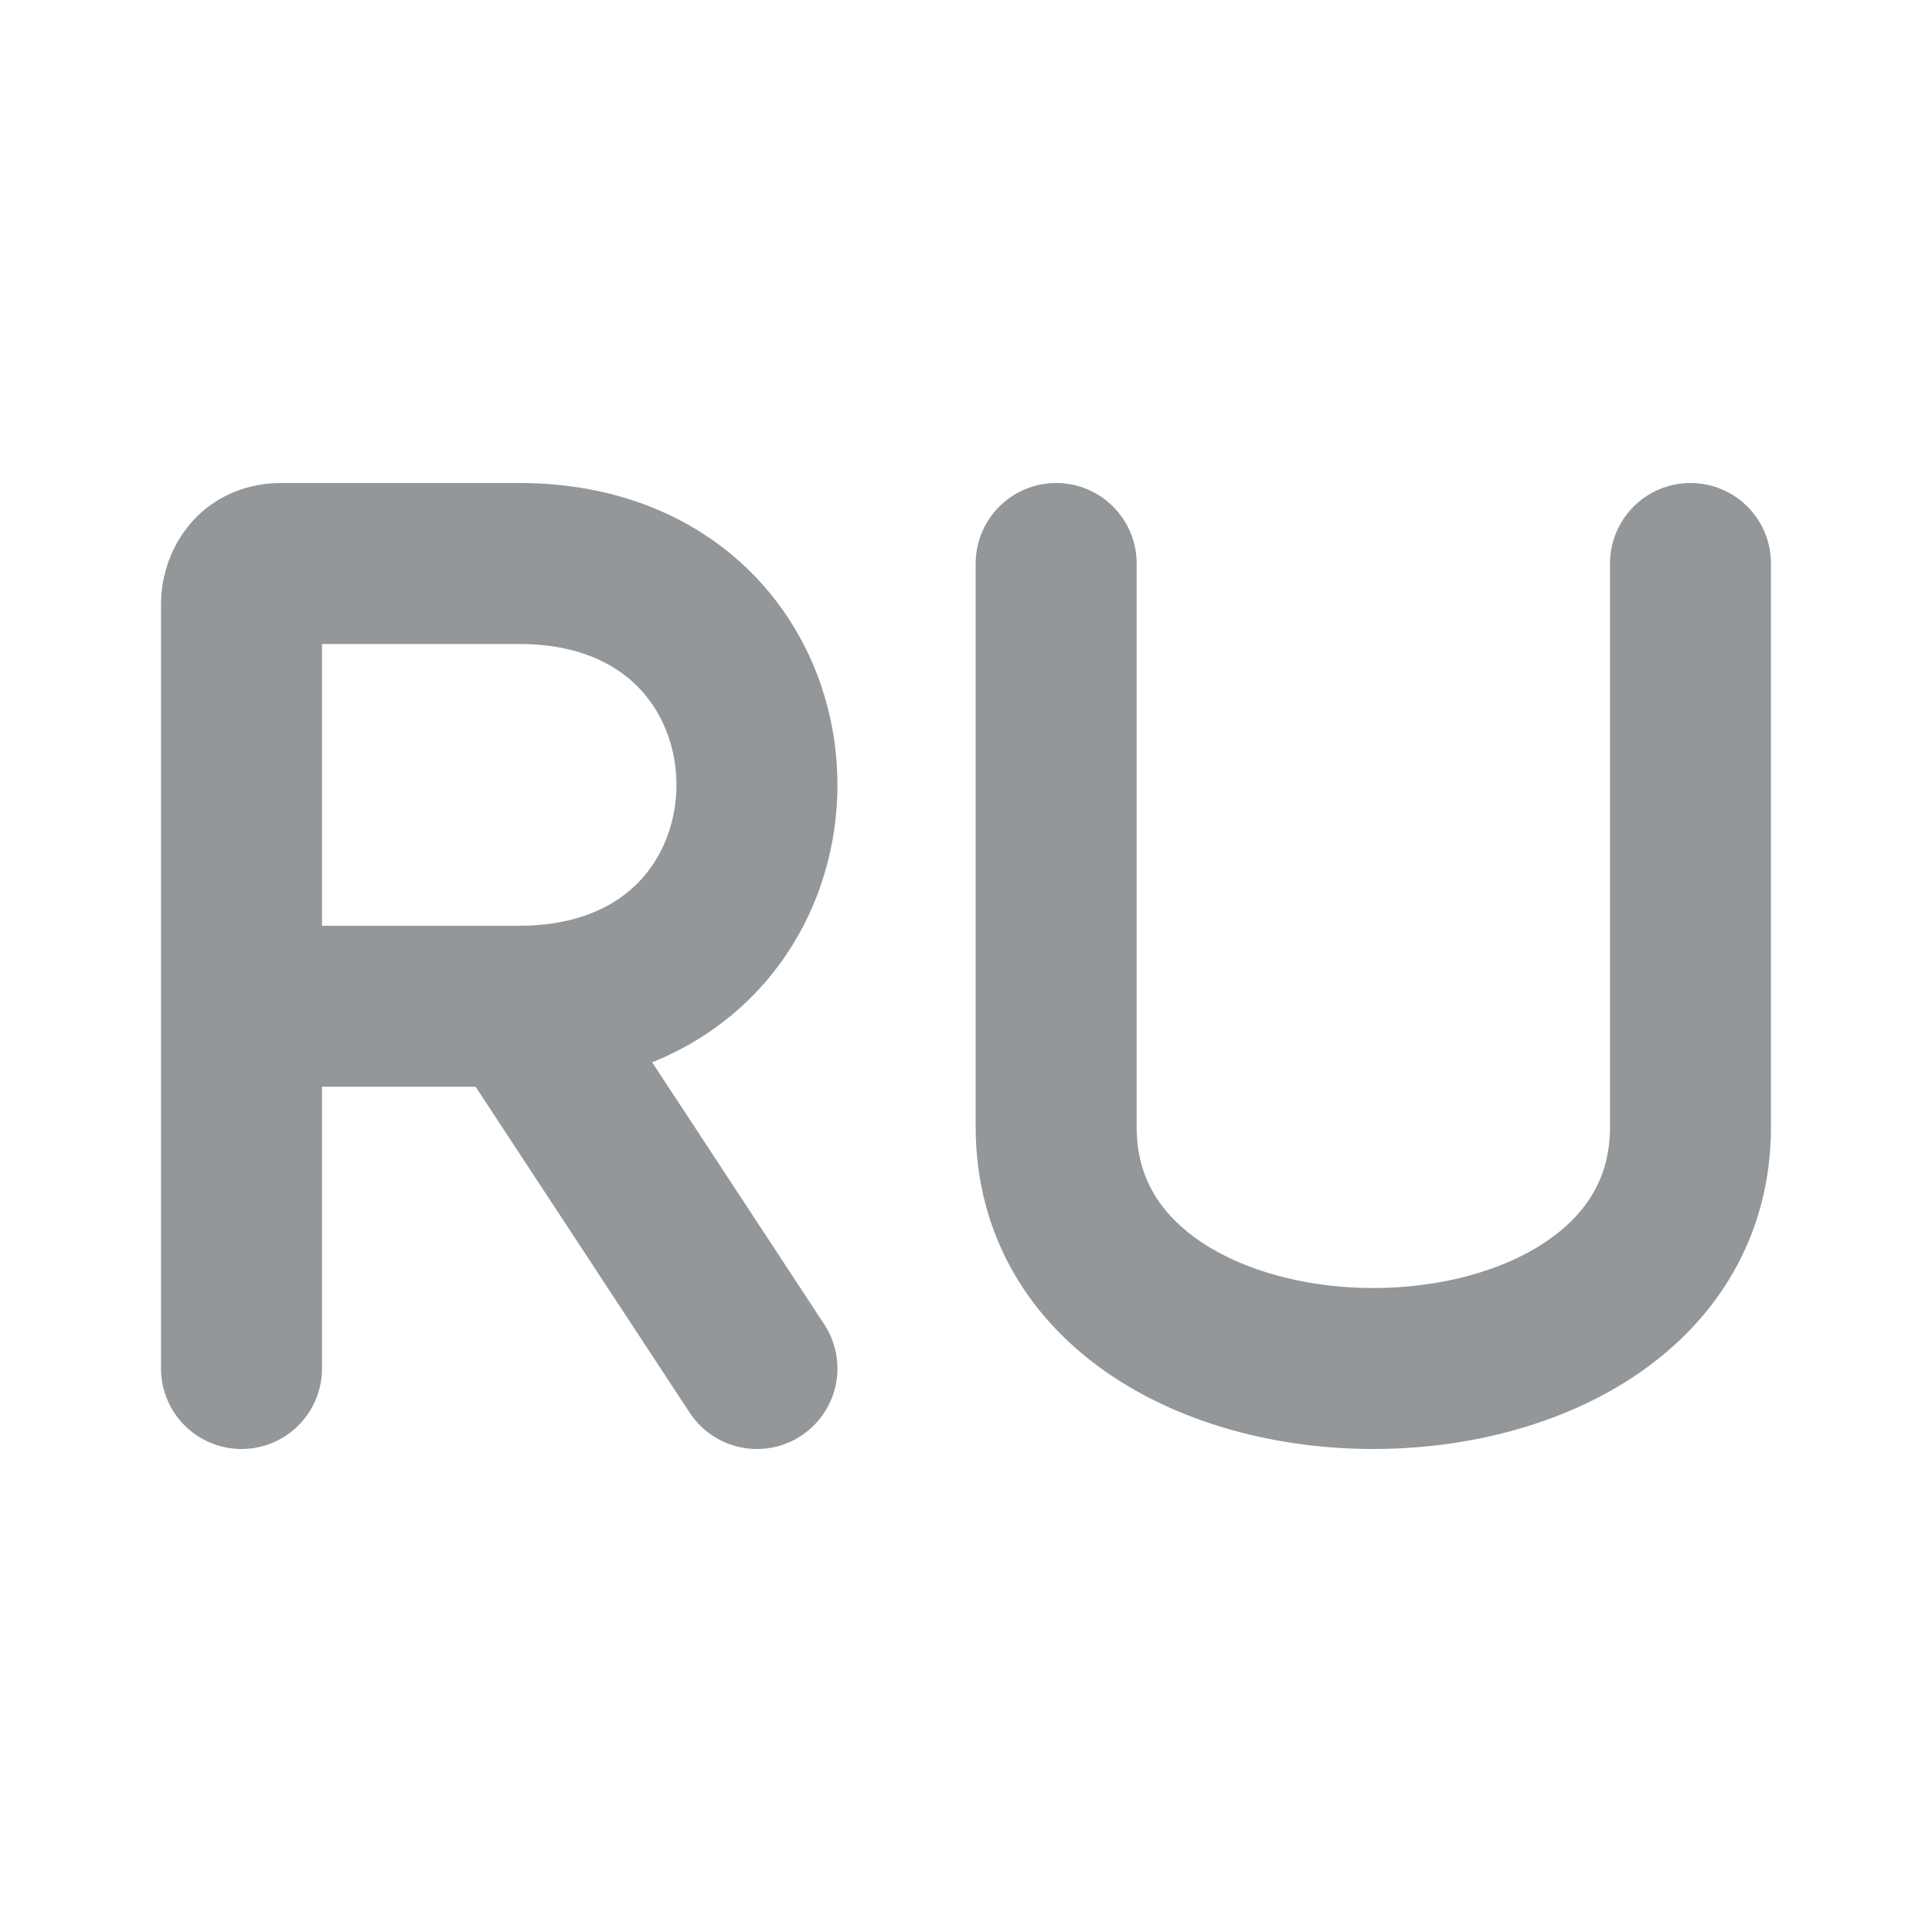 <svg width="24" height="24" viewBox="0 0 24 24" fill="none" xmlns="http://www.w3.org/2000/svg">
<g id="Property 1=menu base, Property 2=lang, Property 3=rus">
<path id="Vector" d="M6.448 12.5C10.388 12.5 10.388 7 6.448 7H3.493C3.099 7 3 7.333 3 7.5V12.5M6.448 12.5H3M6.448 12.5L9.403 17M3 17V12.5M13.12 7V14C13.12 18 21 18 21 14V7" stroke="#949799" stroke-width="2" stroke-linecap="round"/>
</g>
</svg>
